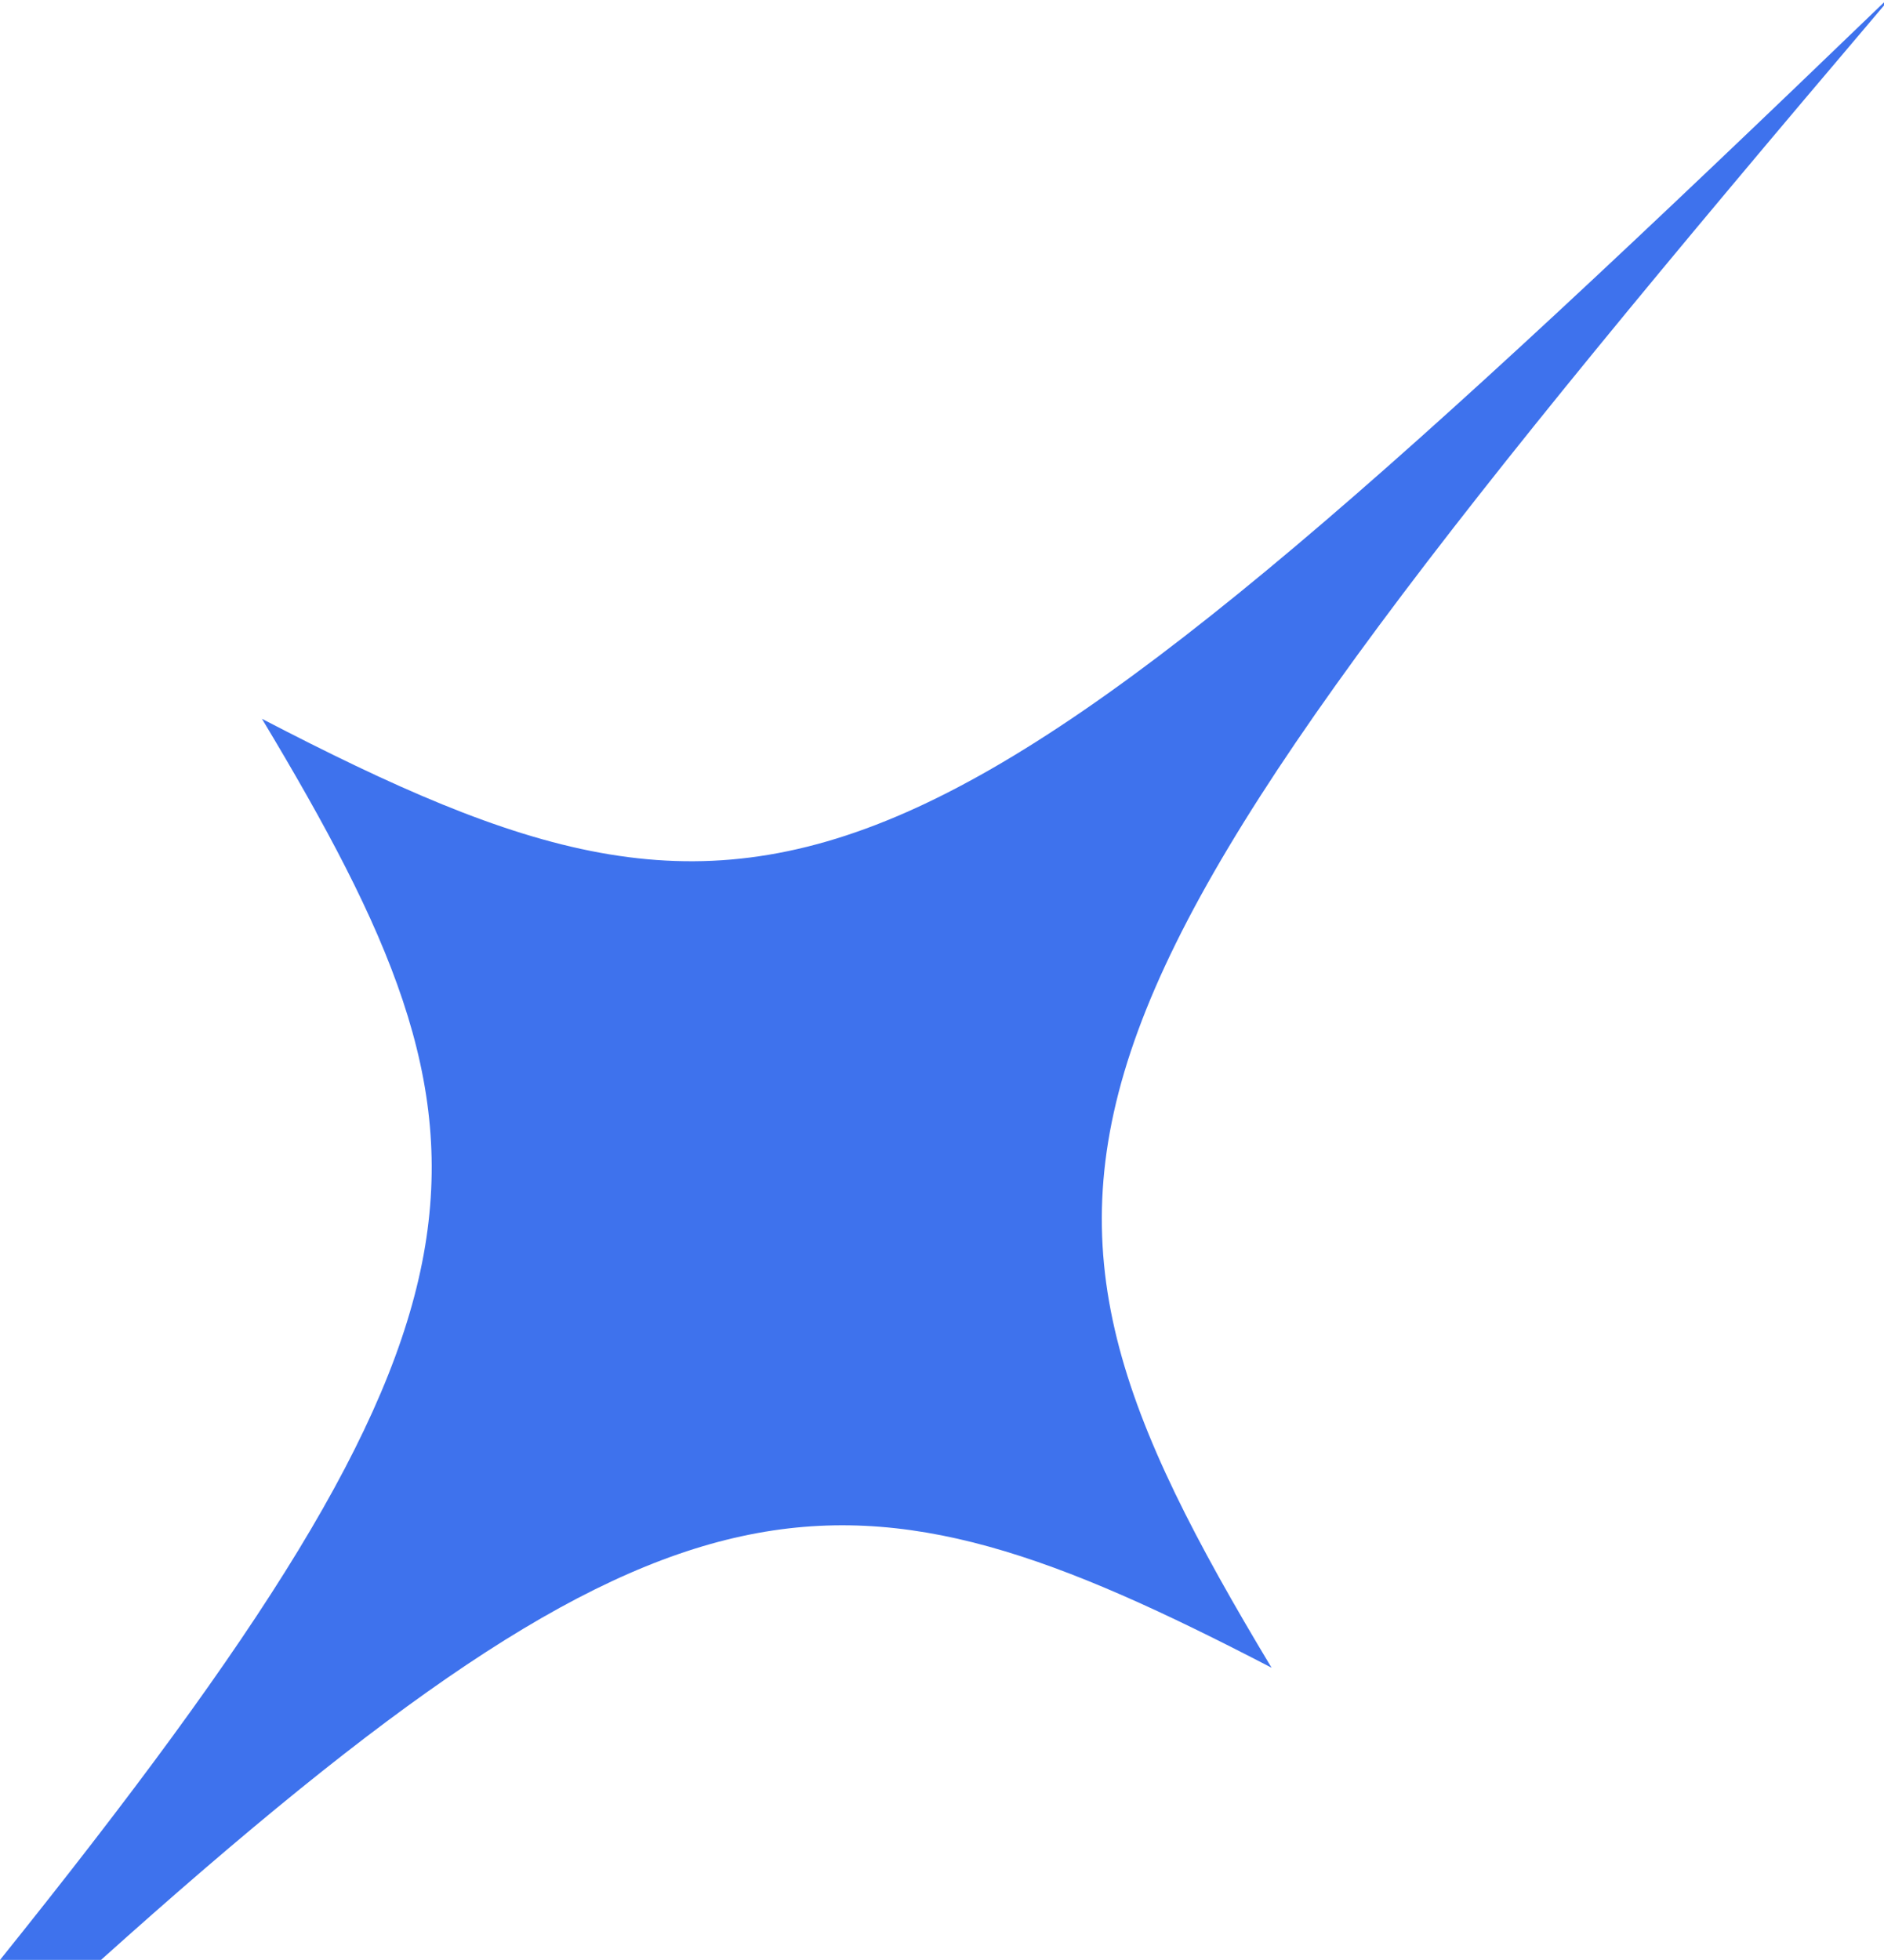 <svg width="651" height="677" viewBox="0 0 651 677" fill="none" xmlns="http://www.w3.org/2000/svg">
<path fill-rule="evenodd" clip-rule="evenodd" d="M651 0.816C316.511 322.968 271.38 342.23 90.516 248.302C178.983 395.444 181.263 451.452 0.014 677H34.914C234.225 498.15 291.326 499.192 439.376 576.079C334.418 401.509 350.775 355.215 651 1.886V0.816Z" fill="#3E72ED"/>
</svg>
